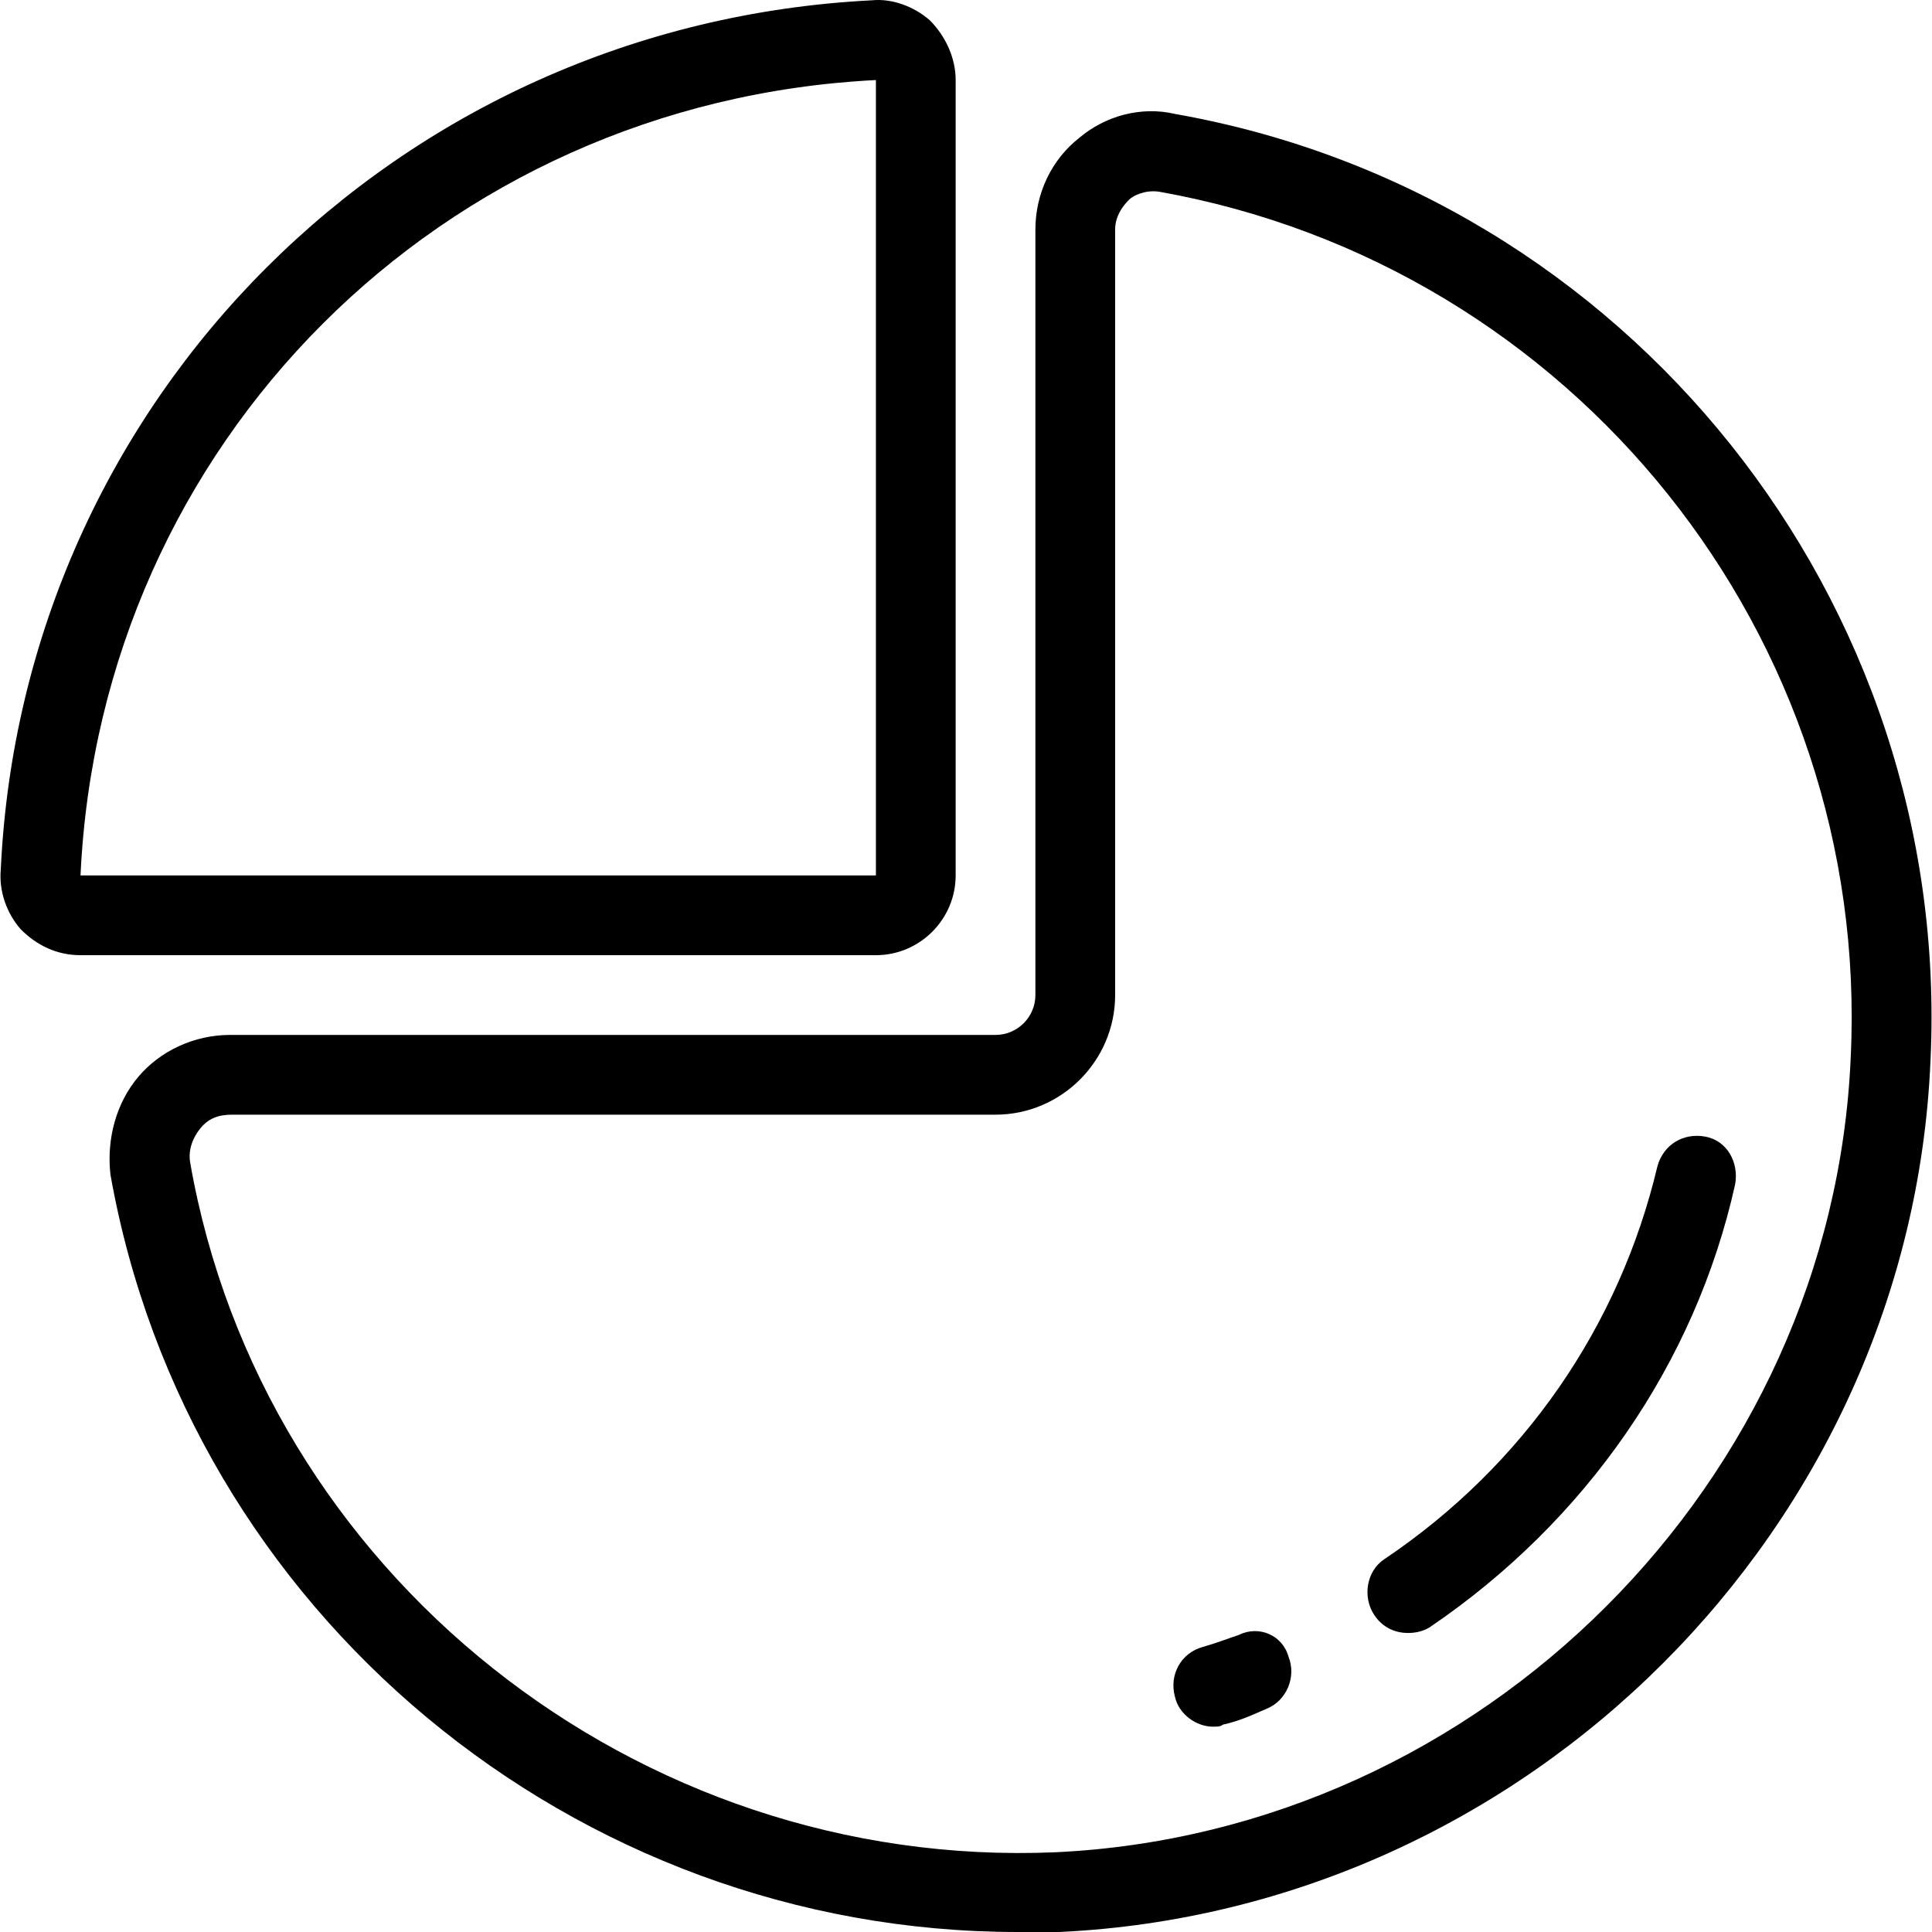 <?xml version="1.0" encoding="iso-8859-1"?>
<!-- Uploaded to: SVG Repo, www.svgrepo.com, Generator: SVG Repo Mixer Tools -->
<svg fill="#000000" height="800px" width="800px" version="1.1" id="Layer_1" xmlns="http://www.w3.org/2000/svg" xmlns:xlink="http://www.w3.org/1999/xlink" 
	 viewBox="0 0 387.661 387.661" xml:space="preserve">
<g>
	<g>
		<g>
			<path d="M191.756,175.661v-159.6c0-4.4-2-8.8-5.2-12c-3.2-2.8-7.6-4.4-11.6-4c-95.2,4.8-170.4,80-174.8,174.4
				c-0.4,4.4,1.2,8.8,4,12c3.2,3.2,7.2,5.2,12,5.2h159.6C184.556,191.661,191.756,184.461,191.756,175.661z M175.756,16.061v159.6
				h-159.6C20.156,88.861,88.556,20.461,175.756,16.061z"/>
			<path d="M235.756,22.861c-6.8-1.6-14,0.4-19.2,4.8c-5.6,4.4-8.8,11.2-8.8,18.4v153.6c0,4.4-3.6,8-8,8h-153.6
				c-7.2,0-14,3.2-18.4,8.4c-4.4,5.2-6.4,12.4-5.6,19.6c15.6,88,93.2,152,182,152c2.8,0,5.6,0,8.4,0c94-4.4,170.8-81.2,174.8-174.8
				C391.756,120.461,326.556,38.861,235.756,22.861z M371.356,212.061c-3.6,85.2-74,155.6-159.6,159.6c-84,3.6-159.2-56-173.6-138.4
				c-0.4-2.4,0.4-4.8,2-6.8c1.6-2,3.6-2.8,6.4-2.8h153.2c13.2,0,24-10.8,24-24v-153.6c0-2.4,1.2-4.4,2.8-6c0.8-0.8,3.2-2,6-1.6
				C315.756,53.261,375.356,127.661,371.356,212.061z"/>
			<path d="M277.756,312.861c-3.6,2.4-4.4,7.6-2,11.2c1.6,2.4,4,3.6,6.8,3.6c1.6,0,3.2-0.4,4.4-1.2c31.2-21.2,53.2-52.8,61.2-88.8
				c0.8-4.4-1.6-8.8-6-9.6c-4.4-0.8-8.4,1.6-9.6,6C324.956,266.061,305.756,294.061,277.756,312.861z"/>
			<path d="M248.556,328.061c-2.4,0.8-4.4,1.6-7.2,2.4c-4.4,1.2-6.8,5.6-5.6,10c0.8,3.6,4.4,6,7.6,6c0.8,0,1.6,0,2-0.4
				c3.6-0.8,6-2,8.8-3.2c4-1.6,6-6.4,4.4-10.4C257.356,328.061,252.556,326.061,248.556,328.061z"/>
		</g>
	</g>
</g>
</svg>